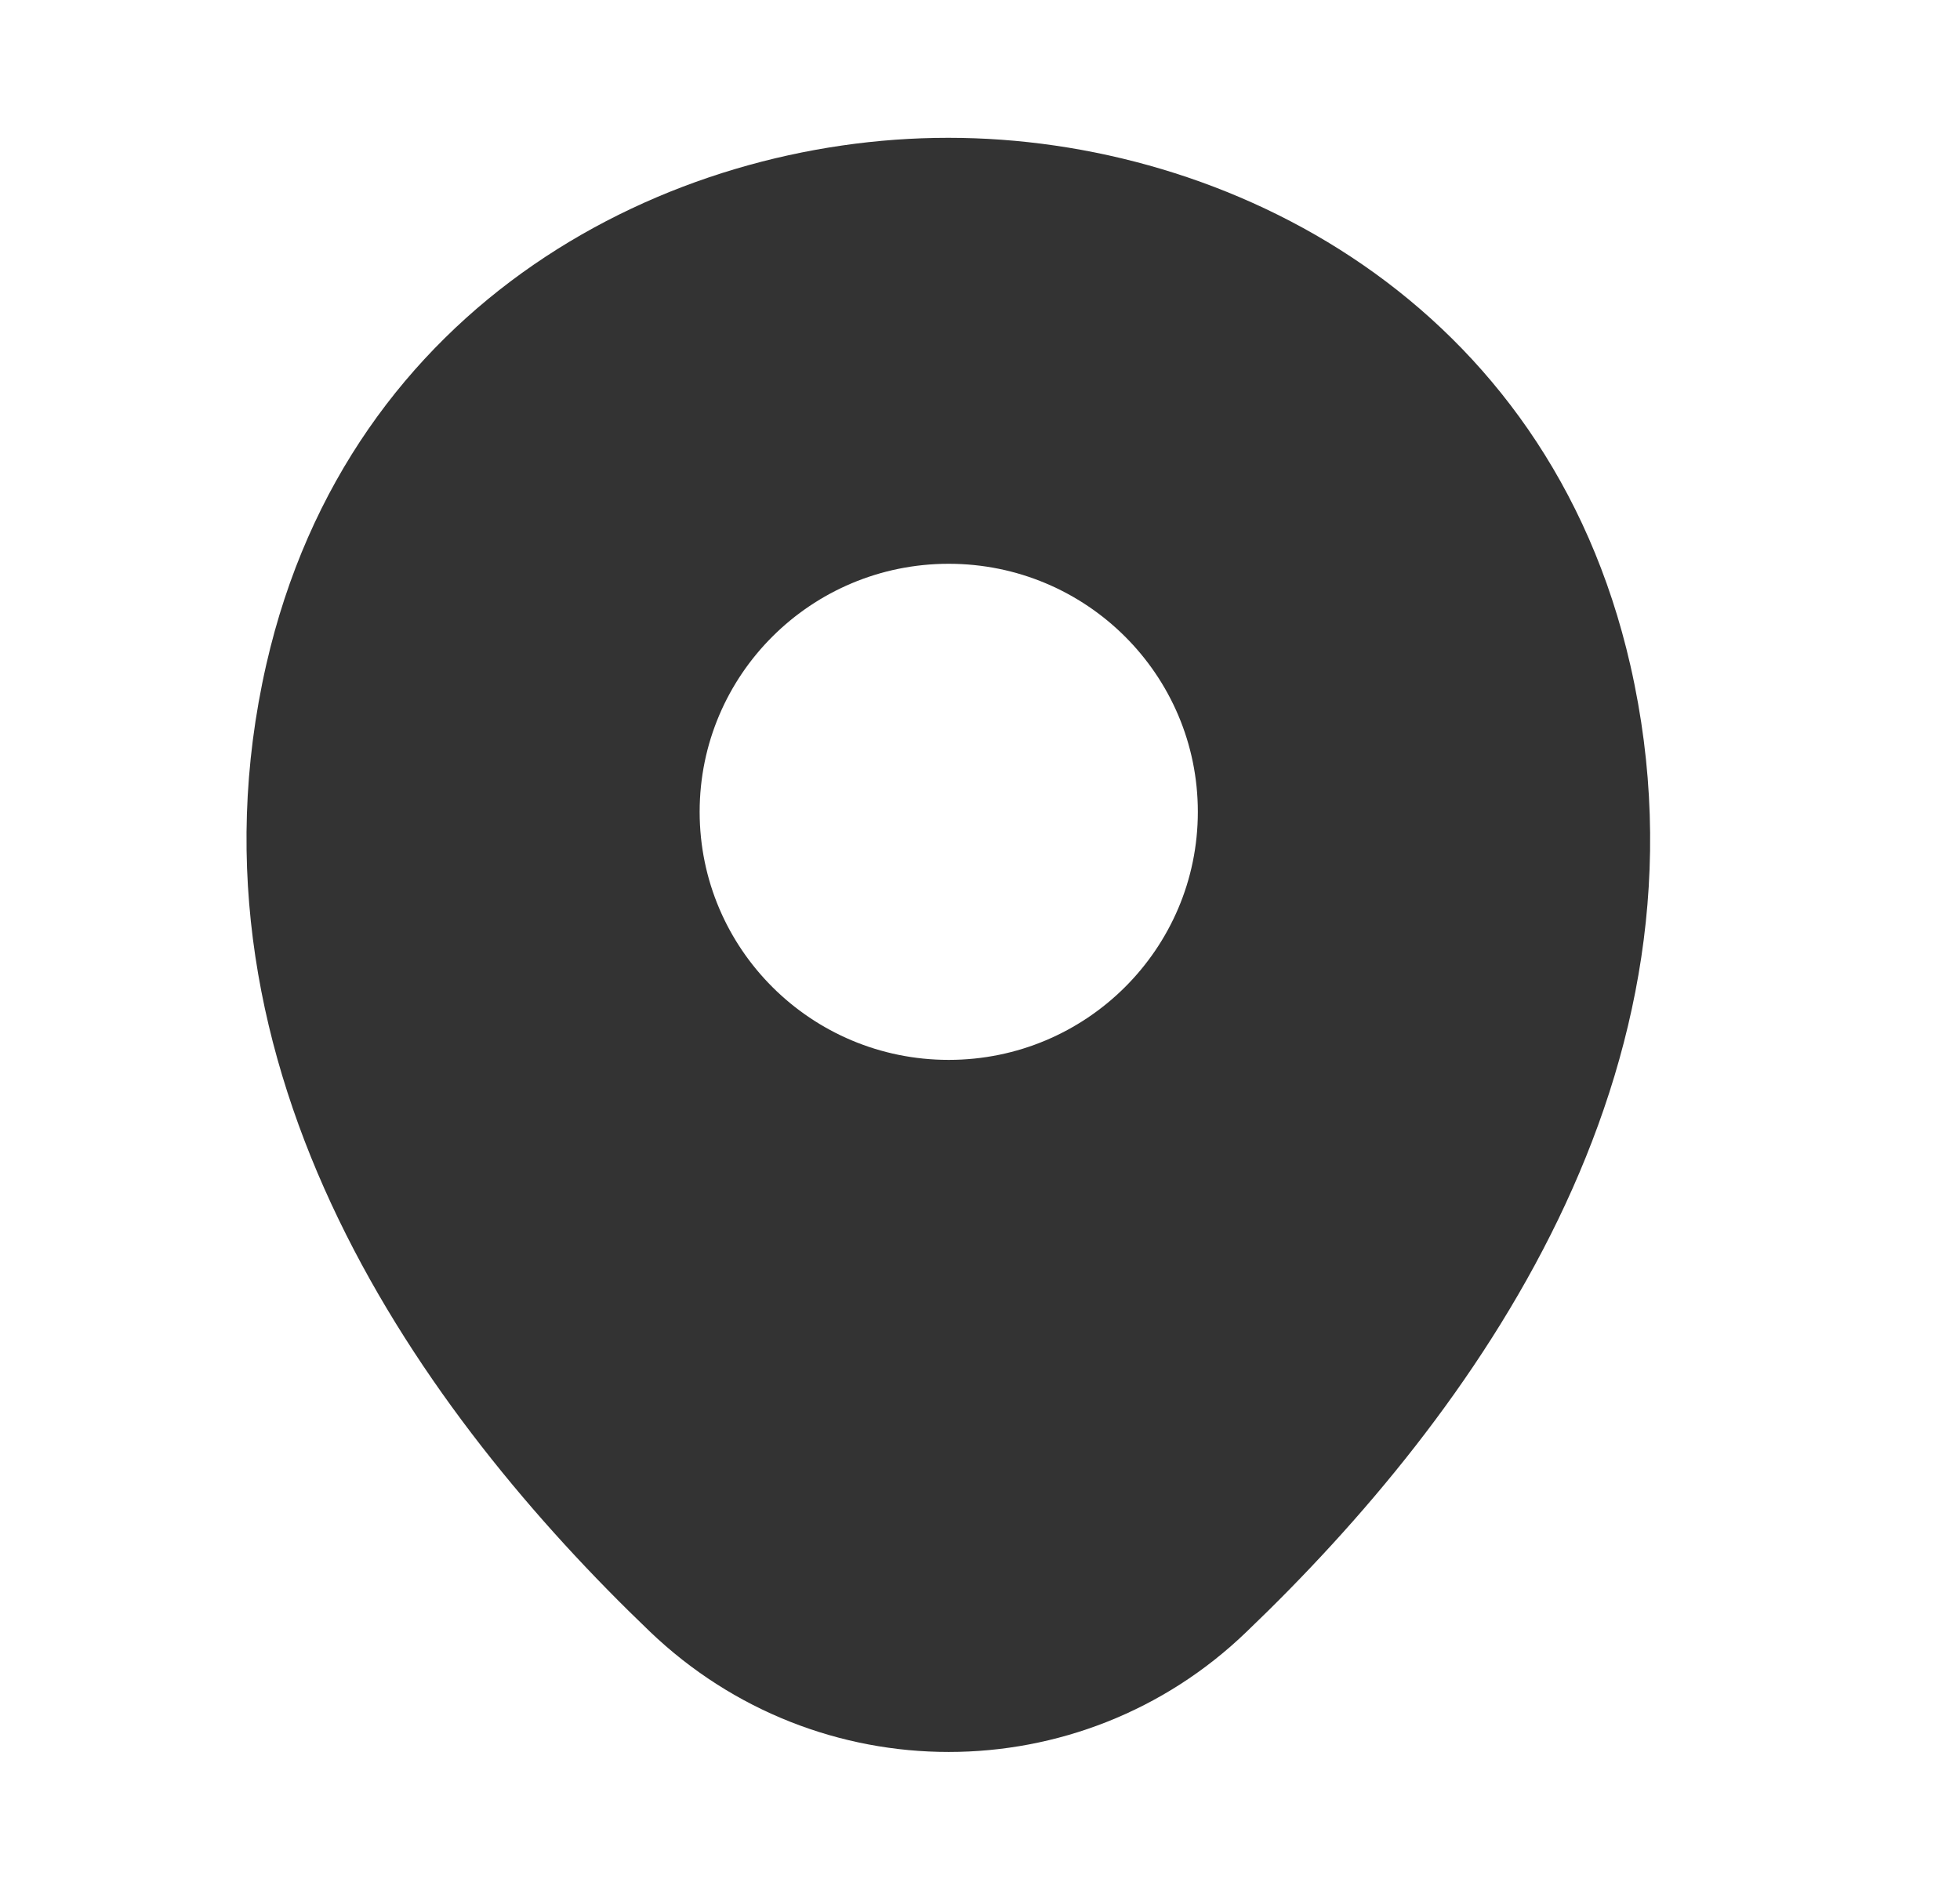 <svg width="28" height="27" viewBox="0 0 28 27" fill="none" xmlns="http://www.w3.org/2000/svg">
<path d="M23.291 9.506C22.105 4.309 17.552 1.969 13.553 1.969C13.553 1.969 13.553 1.969 13.542 1.969C9.554 1.969 4.99 4.298 3.804 9.495C2.482 15.3 6.052 20.216 9.283 23.31C10.48 24.457 12.017 25.031 13.553 25.031C15.089 25.031 16.626 24.457 17.812 23.31C21.043 20.216 24.613 15.311 23.291 9.506ZM13.553 15.143C11.587 15.143 9.995 13.556 9.995 11.599C9.995 9.641 11.587 8.055 13.553 8.055C15.519 8.055 17.112 9.641 17.112 11.599C17.112 13.556 15.519 15.143 13.553 15.143Z" fill="#333333"/>
</svg>
